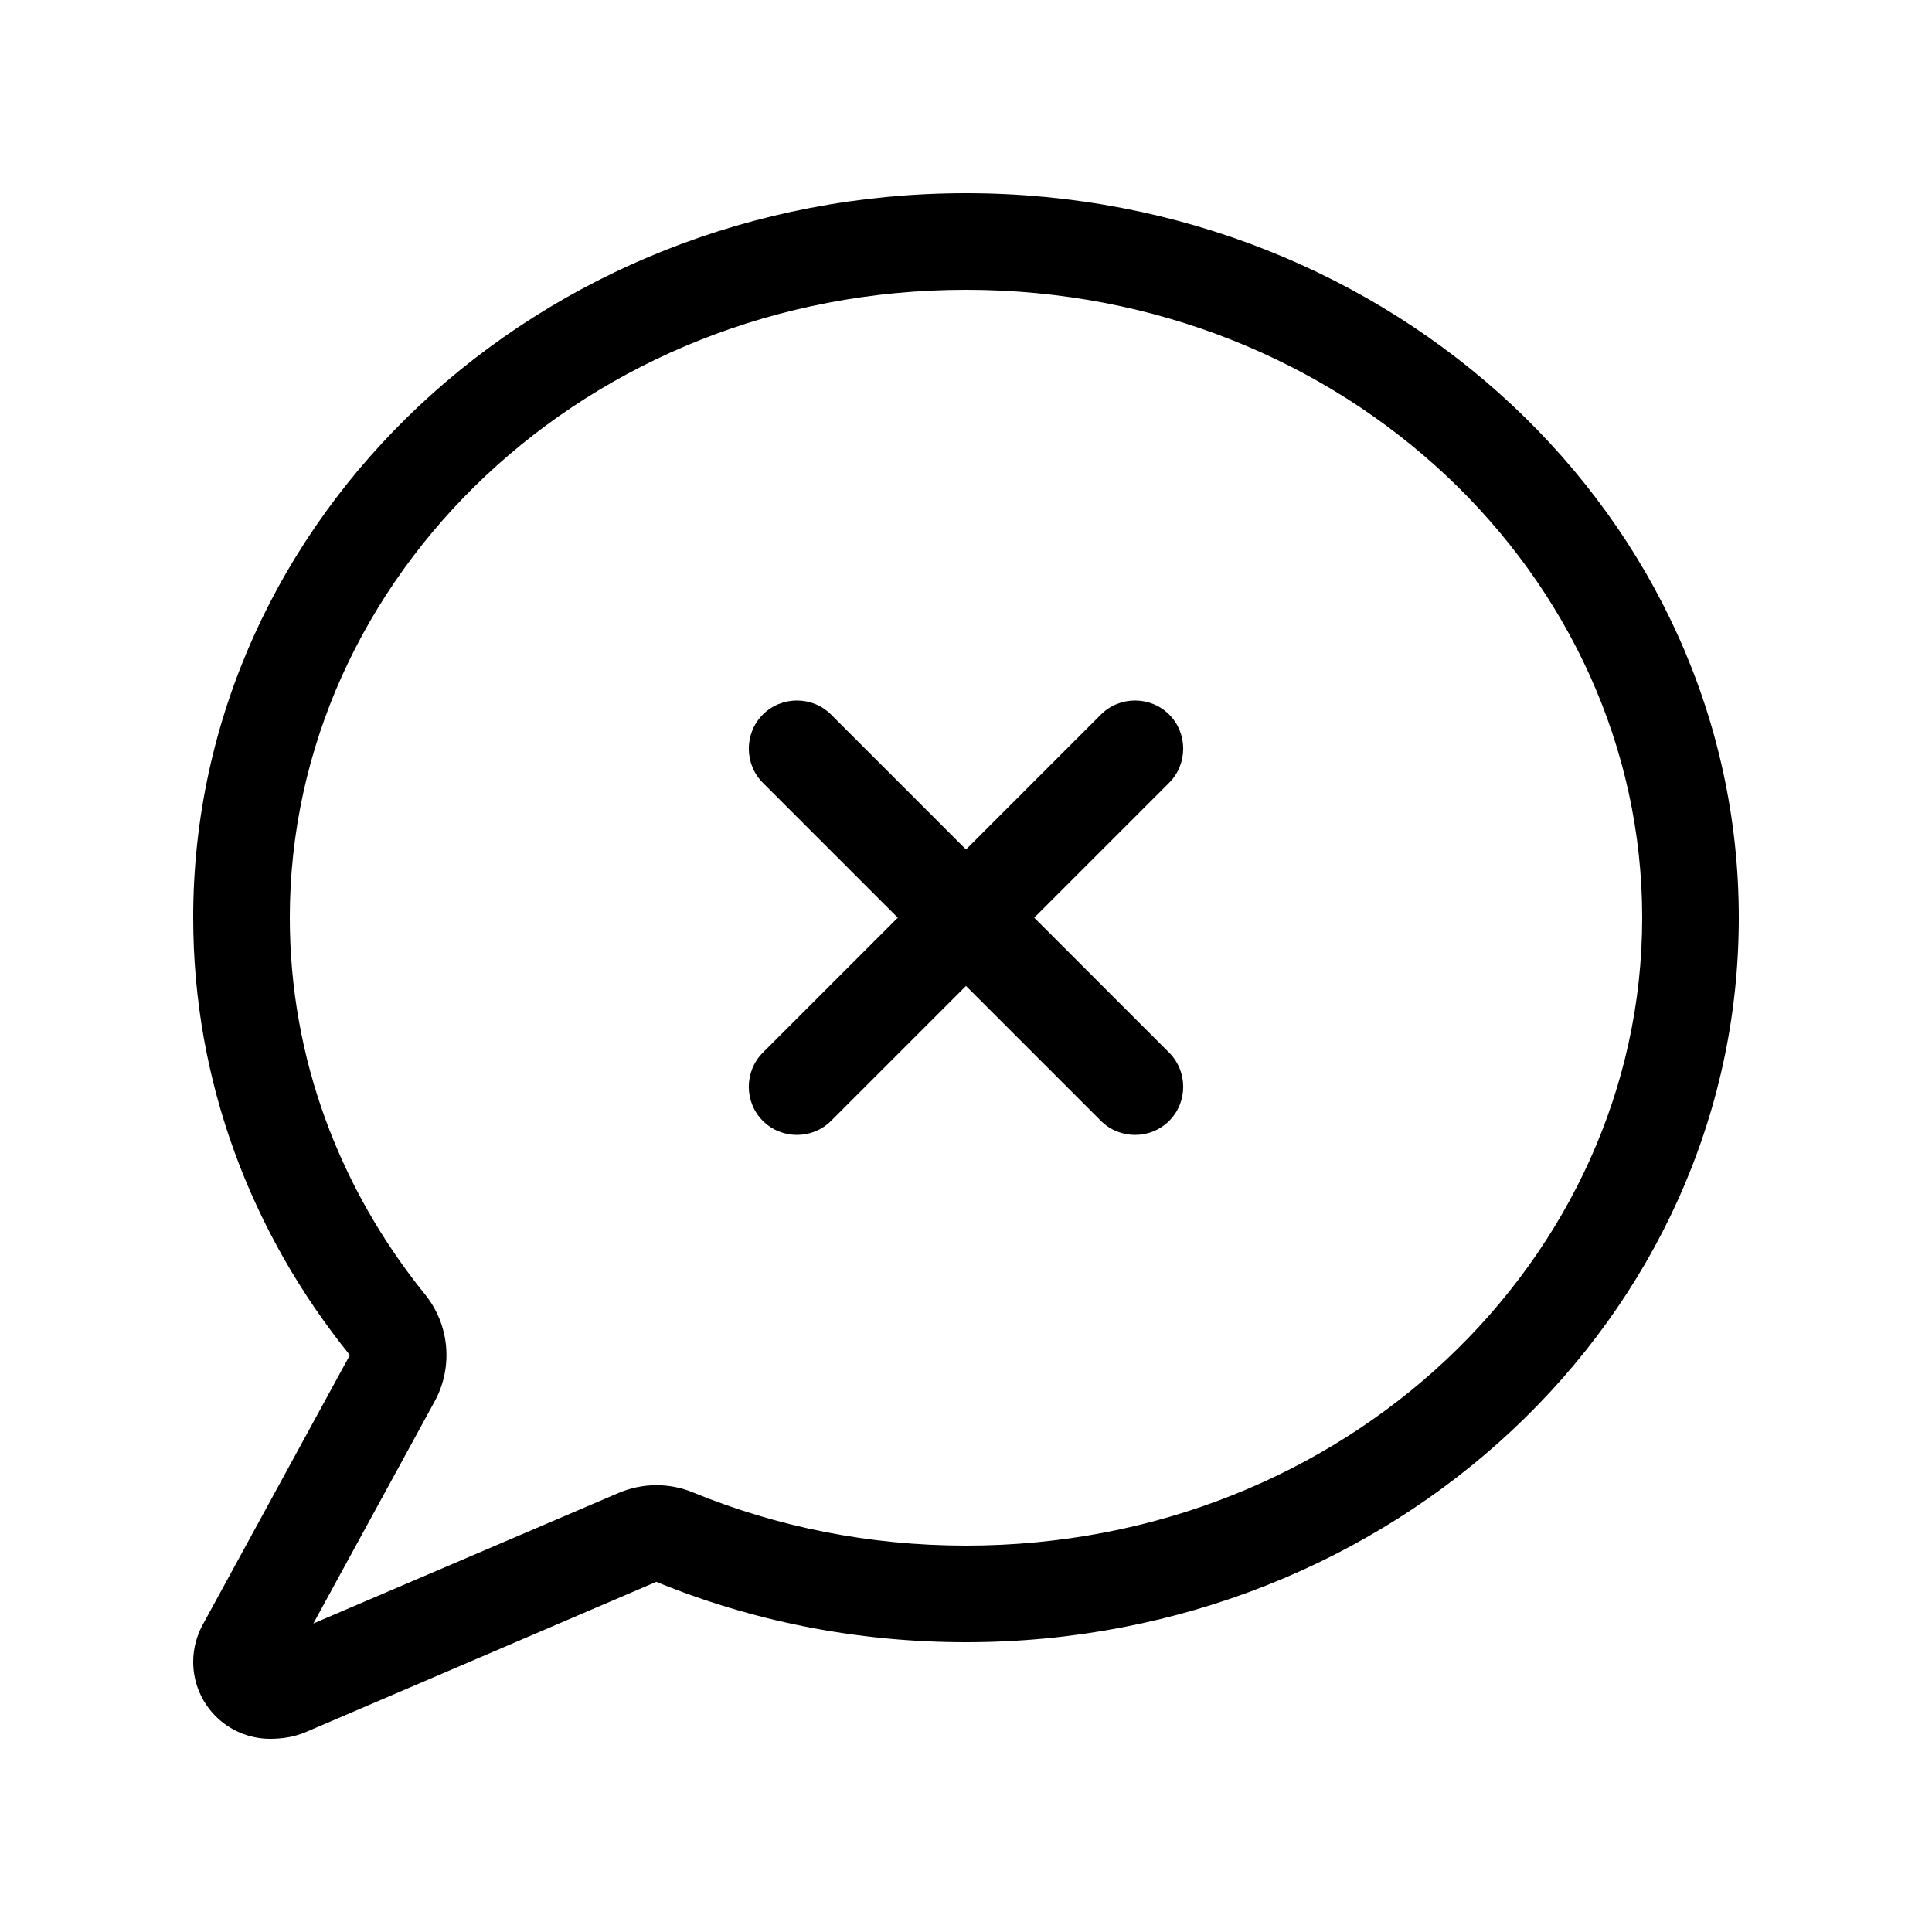 <svg xmlns="http://www.w3.org/2000/svg" viewBox="0 0 640 640"><!--! Font Awesome Pro 7.1.0 by @fontawesome - https://fontawesome.com License - https://fontawesome.com/license (Commercial License) Copyright 2025 Fonticons, Inc. --><path fill="currentColor" d="M144 464.2C150.2 452.8 148.9 438.8 140.8 428.8C112.6 393.9 96 350.7 96 304C96 191 194.3 96 320 96C445.7 96 544 191 544 304C544 417 445.7 512 320 512C287.7 512 257.2 505.7 229.6 494.4C221.7 491.1 212.7 491.2 204.8 494.6L103.8 537.8L144 464.2zM64 304C64 358.4 83.3 408.6 115.9 448.9L67.1 538.3C65.1 542 64 546.2 64 550.5C64 564.6 75.4 576 89.5 576C93.5 576 97.3 575.4 101 573.9L217.4 524C248.8 536.9 283.5 544 320 544C461.4 544 576 436.5 576 304C576 171.5 461.4 64 320 64C178.6 64 64 171.5 64 304zM252.7 236.7C246.5 242.9 246.5 253.1 252.7 259.3L297.4 304L252.7 348.7C246.5 354.9 246.5 365.1 252.7 371.3C258.9 377.5 269.1 377.5 275.3 371.3L320 326.6L364.7 371.3C370.9 377.5 381.1 377.5 387.3 371.3C393.5 365.1 393.5 354.9 387.3 348.7L342.6 304L387.3 259.3C393.5 253.1 393.5 242.9 387.3 236.7C381.1 230.5 370.9 230.5 364.7 236.7L320 281.4L275.3 236.7C269.1 230.5 258.9 230.5 252.7 236.7z"/></svg>